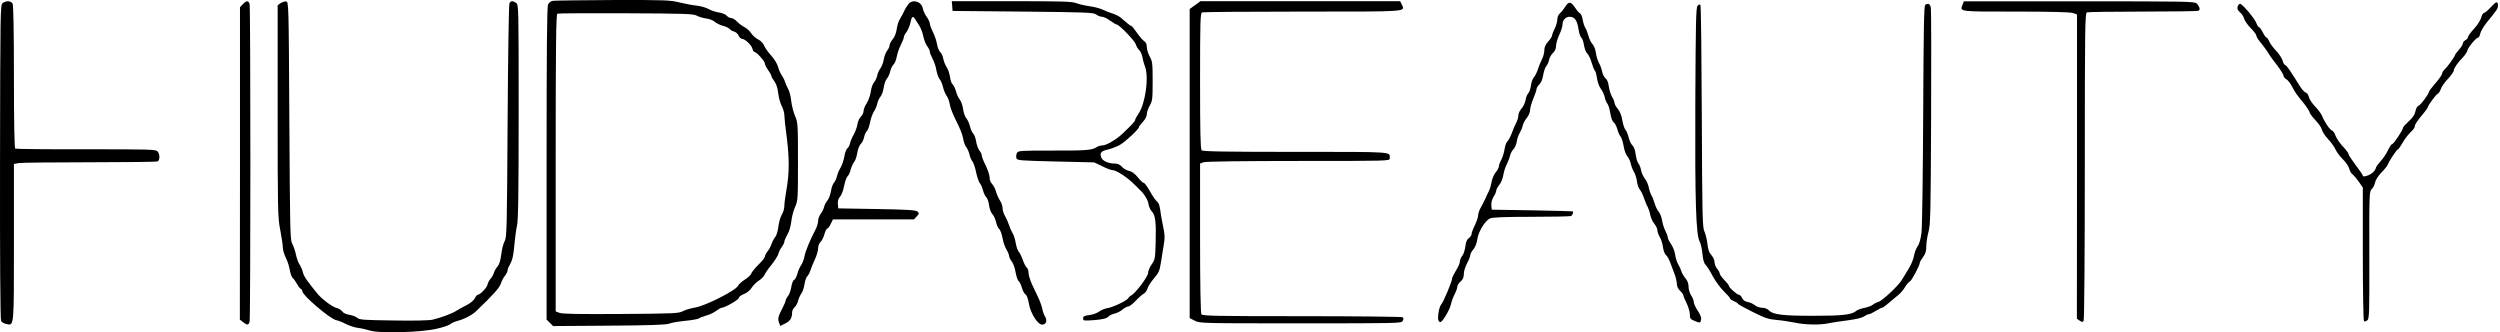 <?xml version="1.0" encoding="UTF-8"?>
<svg width="2430px" height="323px" viewBox="0 0 2430 323" version="1.1" xmlns="http://www.w3.org/2000/svg" xmlns:xlink="http://www.w3.org/1999/xlink">
    <title>huda beauty</title>
    <g id="huda-beauty" stroke="none" stroke-width="1" fill="none" fill-rule="evenodd">
        <g id="Huda-Beauty" transform="translate(0, -0)" fill="#000000" fill-rule="nonzero">
            <g id="Group" transform="translate(1214, 161.5) scale(-1, 1) rotate(-180) translate(-1214, -161.5) ">
                <path d="M537.47,322.216 C535.449,321.963 533.555,320.448 532.671,318.554 C531.661,316.282 531.282,274.365 531.282,163.891 L531.282,12.383 L534.439,9.227 L537.596,6.07 L592.275,6.449 C631.043,6.702 647.838,7.333 650.237,8.343 C652.131,9.227 659.077,10.489 665.769,11.121 C672.462,11.752 678.65,12.888 679.408,13.519 C680.292,14.277 683.449,15.413 686.479,16.297 C689.636,17.055 693.93,19.201 696.077,20.842 C698.35,22.484 700.749,23.872 701.507,23.872 C704.537,23.872 718.175,31.7 718.175,33.468 C718.175,34.478 720.449,36.119 723.227,37.256 C726.257,38.518 729.288,40.917 730.803,43.568 C732.319,45.841 735.349,48.871 737.623,50.26 C739.896,51.649 742.421,54.3 743.179,55.942 C743.937,57.709 747.093,62.254 750.124,65.916 C753.155,69.703 756.059,74.375 756.564,76.269 C757.07,78.289 758.585,81.319 759.974,82.96 C761.237,84.728 762.373,87.001 762.373,88.011 C762.373,89.021 763.762,92.303 765.404,95.081 C767.172,98.111 768.687,103.54 769.192,108.085 C769.698,112.504 771.339,118.691 772.855,121.973 C775.506,127.781 775.633,129.549 775.633,165.911 C775.633,202.525 775.506,204.04 772.728,210.353 C771.213,214.014 769.571,220.453 769.066,224.872 C768.687,229.165 767.298,234.468 766.035,236.614 C764.899,238.634 763.51,241.791 763.005,243.558 C762.5,245.326 760.984,248.103 759.848,249.871 C758.585,251.639 756.943,255.3 756.186,258.204 C755.428,261.108 752.524,265.779 749.619,268.936 C746.841,271.966 743.684,276.385 742.8,278.531 C741.79,281.056 739.39,283.455 736.865,284.718 C734.592,285.854 731.561,288.505 730.172,290.652 C728.783,292.924 725.752,295.576 723.479,296.712 C721.206,297.848 717.923,300.373 716.281,302.141 C714.64,303.909 712.114,305.424 710.851,305.424 C709.588,305.424 707.442,306.434 706.305,307.823 C705.169,309.085 701.759,310.474 698.728,310.853 C695.698,311.358 691.278,312.747 688.879,314.135 C686.606,315.524 681.302,317.039 677.135,317.544 C672.967,317.923 665.391,319.438 660.213,320.701 C651.626,322.847 645.944,323.1 595.811,322.973 C565.504,322.847 539.237,322.468 537.47,322.216 Z M677.135,307.823 C679.281,306.686 683.449,305.424 686.353,305.045 C689.384,304.666 693.172,303.277 694.561,301.889 C696.077,300.5 699.739,298.732 702.517,297.975 C705.421,297.217 708.452,295.828 709.21,294.818 C710.094,293.808 711.988,292.672 713.629,292.293 C715.145,291.914 717.165,290.147 717.923,288.379 C718.681,286.612 720.196,285.223 721.206,285.223 C724.111,285.223 730.425,279.289 731.309,275.753 C731.814,273.986 732.571,272.597 733.203,272.597 C735.223,272.597 743.431,263.507 743.431,261.36 C743.431,260.224 744.82,257.32 746.588,254.921 C748.356,252.522 749.745,249.997 749.745,249.24 C749.745,248.482 751.134,246.083 752.776,243.811 C754.67,241.159 755.933,237.245 756.438,232.195 C756.943,228.029 758.459,222.6 759.848,219.948 C761.237,217.297 762.373,213.383 762.373,211.237 C762.373,209.09 763.384,199.116 764.773,189.142 C767.298,168.688 767.298,154.674 764.394,138.261 C763.257,132.074 762.373,125.13 762.373,122.605 C762.373,120.206 761.237,116.418 759.848,114.146 C758.459,111.999 757.07,106.823 756.564,102.656 C756.059,98.49 754.797,94.071 753.534,92.682 C752.397,91.293 750.756,88.263 749.998,85.99 C749.24,83.718 747.472,80.309 745.957,78.541 C744.568,76.774 743.431,74.501 743.431,73.491 C743.431,72.481 740.653,69.072 737.244,65.79 C733.96,62.507 730.803,58.719 730.298,57.204 C729.919,55.815 727.015,53.038 723.858,51.144 C720.827,49.124 717.923,46.599 717.544,45.462 C716.029,41.043 685.217,25.388 675.24,23.999 C671.452,23.367 666.275,21.852 663.875,20.59 C659.708,18.317 655.415,18.191 603.387,17.812 C562.599,17.56 546.309,17.812 543.657,18.948 L540.121,20.337 L540.121,164.648 C540.121,278.91 540.5,309.085 541.763,309.716 C542.521,310.095 572.575,310.221 608.312,310.095 C665.391,309.843 673.851,309.59 677.135,307.823 Z" id="Shape"></path>
                <path d="M2.676,320.069 C0.276,318.302 0.276,315.145 0.024,165.784 C-0.102,74.88 0.276,12.383 1.034,11.121 C1.666,9.858 3.939,8.469 6.212,8.09 C13.788,6.323 13.536,4.05 13.536,87.758 L13.536,163.638 L18.334,164.522 C20.86,164.901 51.799,165.279 87.031,165.279 C122.136,165.279 151.812,165.658 152.948,166.037 C155.6,167.047 155.6,173.36 152.948,176.011 C151.18,177.779 143.604,177.905 83.495,177.905 C46.369,177.779 15.43,178.157 14.799,178.536 C14.041,179.041 13.536,203.661 13.536,248.103 C13.536,293.177 13.031,317.797 12.273,319.438 C10.631,322.216 6.212,322.595 2.676,320.069 Z" id="Path"></path>
                <path d="M236.04,318.933 L233.262,316.029 L233.262,164.143 L233.136,12.383 L236.293,9.858 C240.208,6.702 241.597,6.828 242.607,10.363 C243.617,14.024 243.617,315.272 242.607,319.059 C241.597,322.595 239.45,322.595 236.04,318.933 Z" id="Path"></path>
                <path d="M272.788,319.943 L269.883,317.923 L269.883,215.151 C269.883,117.555 270.01,111.62 272.409,99.374 C273.798,92.177 274.934,84.475 274.934,82.203 C274.934,79.93 276.323,75.385 277.965,72.102 C279.607,68.82 281.248,63.517 281.754,60.234 C282.259,57.078 283.521,53.669 284.532,52.785 C285.542,51.901 287.31,49.502 288.446,47.356 C289.583,45.21 291.224,42.937 292.108,42.432 C293.119,41.927 293.876,40.665 293.876,39.907 C293.876,35.993 320.521,13.267 326.583,11.878 C328.982,11.373 333.402,9.606 336.433,7.964 C339.463,6.449 344.641,4.682 347.924,4.303 C351.207,3.924 356.511,2.661 359.794,1.651 C368.634,-1.253 409.043,-0.116 424.323,3.419 C430.511,4.808 436.446,6.828 437.582,7.838 C438.845,8.974 442.002,10.363 444.78,11.121 C451.599,12.888 458.671,16.676 462.838,20.59 C479.507,36.498 485.442,43.19 486.958,47.609 C487.589,49.881 489.357,53.29 490.872,55.058 C492.261,56.825 493.398,59.224 493.398,60.36 C493.398,61.497 494.661,64.401 496.05,66.673 C497.944,69.956 499.081,74.501 499.838,83.718 C500.47,90.788 501.606,99.626 502.49,103.414 C503.753,108.717 504.132,134.725 504.132,214.267 C504.132,315.777 504.132,318.302 501.732,320.069 C498.449,322.468 496.429,322.342 495.166,319.691 C494.534,318.428 493.777,266.916 493.398,205.05 C492.767,100.384 492.64,92.43 490.494,88.516 C489.231,86.369 487.715,80.435 487.21,75.511 C486.453,69.577 485.19,65.663 483.548,63.896 C482.159,62.381 480.644,59.729 480.139,57.962 C479.633,56.194 478.244,53.669 476.982,52.28 C475.719,50.891 474.203,48.24 473.825,46.22 C472.941,42.937 466.627,36.498 464.354,36.498 C463.722,36.498 462.459,34.983 461.576,33.089 C460.565,31.069 457.282,28.291 453.494,26.398 C450.084,24.63 445.538,22.231 443.644,20.969 C439.729,18.317 428.869,14.277 420.408,12.257 C417.125,11.499 401.972,11.121 382.272,11.499 C353.733,11.878 349.439,12.131 347.293,14.024 C346.03,15.161 342.494,16.55 339.463,17.055 C336.306,17.56 333.528,18.822 332.644,20.337 C331.76,21.6 329.108,23.241 326.583,23.872 C322.794,24.883 312.818,32.332 308.904,37.129 C299.306,48.745 295.265,54.426 294.508,57.962 C294.003,60.36 292.487,63.769 291.351,65.537 C290.088,67.305 288.446,71.724 287.689,75.385 C286.931,79.046 285.289,83.844 284.027,86.117 C282.006,89.904 281.88,98.742 281.248,205.681 C280.617,319.943 280.617,321.206 278.091,321.584 C276.702,321.711 274.303,320.953 272.788,319.943 Z" id="Path"></path>
                <path d="M883.097,319.186 C881.834,317.671 879.813,314.388 878.677,311.863 C877.54,309.338 875.646,305.929 874.51,304.161 C873.373,302.394 872.11,298.227 871.605,294.692 C871.1,291.03 869.585,286.99 867.69,284.844 C866.049,282.824 864.66,280.172 864.66,279.036 C864.66,277.774 863.649,275.375 862.26,273.733 C860.998,272.092 859.482,268.178 858.977,265.022 C858.472,261.865 856.957,258.078 855.694,256.436 C854.431,254.795 853.042,251.765 852.663,249.492 C852.158,247.22 850.769,244.316 849.506,242.927 C848.243,241.538 846.854,237.372 846.349,233.836 C845.844,230.175 844.076,225.125 842.435,222.726 C840.793,220.201 839.404,216.792 839.404,215.151 C839.404,213.509 838.267,210.984 836.878,209.722 C835.363,208.333 833.848,205.05 833.469,202.399 C833.09,199.621 831.448,195.202 829.933,192.424 C828.291,189.647 826.65,185.733 826.271,183.713 C825.766,181.566 824.503,179.294 823.493,178.663 C822.482,177.905 821.22,174.37 820.714,170.835 C820.083,167.299 818.441,162.502 817.052,160.103 C815.537,157.704 814.022,153.916 813.517,151.644 C813.011,149.371 811.749,146.72 810.738,145.583 C809.602,144.447 808.213,140.659 807.708,137.25 C807.076,133.715 805.561,129.675 804.298,128.16 C802.909,126.645 801.52,123.867 801.015,121.847 C800.51,119.827 798.994,116.671 797.605,115.029 C796.342,113.262 795.206,110.232 795.206,108.212 C795.206,106.191 794.069,102.404 792.68,99.879 C787.503,90.031 782.704,78.541 781.947,73.744 C781.442,70.966 780.052,67.178 778.79,65.411 C777.527,63.643 775.759,59.729 775.001,56.825 C774.244,53.921 772.855,51.27 771.844,50.891 C770.834,50.513 769.698,47.482 769.192,44.326 C768.687,41.043 767.298,37.003 766.035,35.362 C764.646,33.72 763.636,31.7 763.636,30.817 C763.636,29.933 762.247,26.776 760.605,23.62 C756.438,15.666 755.807,13.267 757.196,9.479 L758.459,6.197 L763.51,8.722 C768.308,11.247 769.95,14.024 769.95,19.58 C769.95,20.969 771.087,23.241 772.349,24.377 C773.738,25.64 775.254,28.418 775.759,30.69 C776.264,32.837 777.653,35.867 778.79,37.508 C780.052,39.023 781.442,43.19 781.947,46.599 C782.452,50.007 783.588,53.416 784.472,54.174 C785.482,55.058 786.872,57.709 787.755,60.234 C788.513,62.759 790.534,67.683 792.175,71.092 C793.817,74.627 795.206,79.299 795.206,81.572 C795.206,83.97 796.216,86.622 797.605,87.884 C798.868,89.147 800.636,92.556 801.394,95.586 C802.278,98.49 803.414,100.889 804.172,100.889 C804.803,100.889 806.319,102.909 807.455,105.308 L809.602,109.727 L848.875,109.727 L888.274,109.727 L891.052,112.631 C893.578,115.408 893.578,115.787 891.684,117.428 C890.042,118.817 881.581,119.322 852.158,119.827 L814.779,120.458 L814.4,124.751 C814.148,127.655 814.779,129.801 816.421,131.695 C817.81,133.084 819.704,137.882 820.462,142.174 C821.346,146.593 822.861,150.76 823.745,151.517 C824.755,152.275 826.144,155.305 826.902,158.209 C827.66,160.987 829.175,164.396 830.185,165.532 C831.322,166.794 832.711,170.708 833.216,174.244 C833.848,177.905 835.363,181.819 836.626,183.081 C838.015,184.218 839.404,187.248 839.909,189.647 C840.414,192.046 841.551,194.697 842.561,195.581 C843.571,196.338 844.96,200.252 845.718,204.166 C846.475,208.08 848.243,212.752 849.38,214.519 C850.643,216.287 852.158,219.696 852.663,222.095 C853.168,224.493 854.557,227.65 855.82,229.039 C857.083,230.428 858.472,234.468 858.977,237.877 C859.482,241.412 860.871,245.326 862.134,246.715 C863.397,248.103 864.786,251.26 865.291,253.659 C865.796,256.058 867.185,259.088 868.448,260.224 C869.711,261.36 871.1,264.769 871.605,267.799 C872.11,270.829 873.878,275.88 875.52,279.162 C877.161,282.445 878.55,285.98 878.55,286.864 C878.55,287.874 879.687,290.147 881.076,291.788 C882.339,293.556 884.107,297.343 884.738,300.247 C886.127,306.812 887.264,307.949 889.158,304.919 C889.916,303.656 891.81,300.626 893.451,298.227 C895.093,295.702 896.861,290.904 897.492,287.495 C898.25,284.086 899.892,279.794 901.281,278.026 C902.67,276.259 903.806,273.86 903.806,272.723 C903.806,271.587 905.069,268.431 906.585,265.653 C908.1,262.875 909.741,257.825 910.247,254.416 C910.878,251.007 912.267,247.22 913.404,245.957 C914.414,244.821 915.929,241.412 916.561,238.508 C917.192,235.604 918.834,231.816 920.096,229.923 C921.485,228.029 922.875,224.115 923.253,221.211 C923.632,218.307 926.537,211.11 929.567,205.176 C932.724,199.242 935.629,191.793 936.134,188.637 C936.513,185.48 937.902,181.693 939.165,180.051 C940.301,178.536 941.816,175.254 942.322,172.855 C942.827,170.456 944.09,167.426 945.1,166.289 C946.11,165.153 947.878,160.355 948.762,155.558 C949.772,150.886 951.414,146.215 952.298,145.078 C953.308,144.068 954.697,140.786 955.455,138.008 C956.212,135.104 957.728,132.074 958.738,131.19 C959.748,130.306 961.011,126.771 961.39,123.362 C961.895,119.827 963.284,116.166 964.547,114.903 C965.81,113.767 967.325,110.358 968.083,107.454 C968.714,104.424 970.103,101.267 971.113,100.51 C972.25,99.626 973.639,95.838 974.397,91.925 C975.028,88.011 976.796,82.834 978.185,80.561 C979.7,78.163 980.837,75.385 980.837,74.249 C980.837,73.112 981.973,70.713 983.362,68.946 C984.878,67.052 986.519,62.381 987.151,58.34 C987.909,54.3 989.171,50.386 990.182,49.755 C991.192,48.997 992.581,45.967 993.339,43.063 C994.222,40.16 995.738,37.382 996.874,36.751 C998.011,35.993 999.274,32.71 1000.031,28.165 C1001.547,18.696 1008.492,7.459 1013.038,7.459 C1016.827,7.459 1018.216,11.373 1015.816,15.287 C1014.806,16.928 1013.543,20.211 1013.164,22.61 C1012.659,25.009 1011.018,29.933 1009.376,33.342 C1007.734,36.877 1004.83,42.811 1003.062,46.725 C1001.294,50.639 999.779,55.563 999.779,57.583 C999.779,59.729 999.021,62.128 998.011,62.886 C997.001,63.769 995.233,67.052 994.222,70.208 C993.086,73.491 991.318,77.026 990.308,78.163 C989.171,79.425 987.909,83.213 987.277,86.748 C986.772,90.283 985.383,94.45 984.373,96.091 C983.362,97.732 981.721,101.267 980.837,104.045 C979.953,106.823 978.185,110.863 976.922,113.009 C975.533,115.156 974.523,118.565 974.523,120.585 C974.523,122.605 973.386,126.014 971.997,128.034 C970.608,130.18 968.84,134.094 968.083,136.872 C967.325,139.649 965.557,142.932 964.294,144.195 C962.905,145.457 961.895,148.235 961.895,150.507 C961.895,152.78 960.127,157.956 958.107,162.123 C955.96,166.289 954.318,170.582 954.318,171.718 C954.318,172.855 953.308,175.127 951.919,176.769 C950.656,178.41 949.267,182.45 948.762,185.733 C948.257,188.889 946.994,192.298 945.984,193.182 C944.973,193.939 943.584,197.096 942.827,200.126 C942.069,203.156 940.427,206.818 939.165,208.206 C937.902,209.595 936.639,213.509 936.134,216.918 C935.755,220.327 934.24,224.493 932.977,226.135 C931.588,227.776 929.946,231.438 929.189,234.341 C928.431,237.119 926.916,240.149 925.905,241.033 C924.895,241.791 923.759,245.199 923.38,248.356 C922.875,251.639 921.485,255.805 920.223,257.573 C918.96,259.466 917.445,263.002 916.939,265.527 C916.561,268.178 915.172,271.208 913.909,272.345 C912.646,273.481 911.257,277.016 910.752,280.172 C910.247,283.329 908.479,288.505 906.837,291.788 C905.195,295.071 903.806,298.858 903.806,300.121 C903.806,301.383 902.417,304.287 900.776,306.56 C899.134,308.833 897.366,312.494 896.987,314.767 C895.724,321.458 887.39,324.11 883.097,319.186 Z" id="Path"></path>
                <path d="M925.526,317.166 L925.905,312.368 L994.096,311.736 C1056.352,311.105 1062.54,310.853 1065.444,308.959 C1067.086,307.696 1069.738,306.686 1071.253,306.686 C1072.642,306.686 1076.304,305.045 1079.082,302.899 C1081.987,300.878 1084.891,299.111 1085.523,299.111 C1087.796,299.111 1103.202,283.203 1103.959,279.92 C1104.464,278.152 1105.854,275.627 1107.243,274.365 C1108.505,273.228 1109.895,270.198 1110.4,267.673 C1110.778,265.148 1111.915,260.855 1113.052,257.951 C1116.84,247.472 1113.304,222.347 1106.611,212.499 C1104.843,209.848 1103.328,207.07 1103.328,206.313 C1103.328,205.176 1100.802,202.399 1091.205,193.182 C1085.396,187.627 1075.42,181.693 1071.758,181.693 C1069.99,181.693 1067.465,180.935 1066.076,180.051 C1061.656,177.021 1055.468,176.516 1022.257,176.642 C991.949,176.642 989.676,176.516 988.54,174.37 C987.782,173.107 987.53,170.835 987.909,169.446 C988.54,167.047 990.055,166.921 1026.045,166.037 L1063.55,165.153 L1071.253,161.492 C1075.42,159.345 1079.84,157.704 1081.103,157.704 C1084.639,157.704 1094.615,151.391 1101.055,145.205 C1104.338,142.048 1107.621,138.892 1108.253,138.134 C1112.42,134.22 1115.703,128.791 1116.335,124.625 C1116.714,122.1 1118.229,118.817 1119.618,117.428 C1123.028,114.019 1123.912,106.444 1123.28,87.127 C1122.901,71.976 1122.649,70.587 1119.365,65.916 C1117.471,63.264 1115.956,59.477 1115.956,57.709 C1115.956,54.3 1103.959,38.266 1099.792,35.993 C1098.529,35.362 1097.14,34.099 1096.635,33.089 C1095.12,30.69 1081.987,24.377 1076.43,23.494 C1073.905,23.115 1070.243,21.6 1068.475,20.211 C1066.581,18.822 1062.413,17.181 1059.004,16.802 C1053.953,16.171 1052.816,15.54 1052.816,13.519 C1052.816,11.121 1053.448,11.121 1063.929,11.878 C1072.011,12.636 1075.546,13.393 1077.062,15.035 C1078.198,16.297 1081.103,17.686 1083.376,18.191 C1085.649,18.696 1089.185,20.464 1091.079,22.105 C1093.099,23.746 1095.625,25.135 1096.761,25.135 C1097.898,25.135 1101.055,27.66 1103.959,30.69 C1106.738,33.72 1110.273,36.751 1111.662,37.508 C1113.178,38.266 1114.819,40.538 1115.325,42.432 C1115.703,44.326 1118.608,48.745 1121.512,52.28 C1126.311,57.835 1127.195,59.729 1128.458,68.062 C1129.215,73.239 1130.478,81.193 1131.236,85.485 C1132.372,91.925 1132.246,95.333 1130.604,102.53 C1129.594,107.58 1128.205,114.777 1127.826,118.565 C1127.195,122.984 1126.185,126.14 1124.669,127.024 C1123.533,127.908 1120.376,132.326 1117.85,136.872 C1115.325,141.417 1112.673,145.078 1111.789,145.205 C1110.905,145.205 1108.253,147.73 1105.854,150.76 C1102.823,154.421 1100.045,156.441 1097.267,156.946 C1094.994,157.451 1091.837,159.219 1090.447,160.987 C1088.553,163.007 1086.407,164.017 1083.755,164.017 C1077.441,164.017 1071.758,166.542 1070.495,169.825 C1068.727,174.496 1070.116,176.137 1076.936,177.652 C1080.471,178.536 1085.775,180.556 1088.806,182.324 C1094.362,185.607 1107.116,197.601 1107.116,199.621 C1107.116,200.126 1108.884,202.399 1110.905,204.671 C1113.178,206.944 1114.693,209.974 1114.693,211.868 C1114.693,213.762 1115.956,217.549 1117.471,220.201 C1120.123,224.746 1120.376,227.019 1120.376,244.189 C1120.376,261.487 1120.123,263.507 1117.471,268.178 C1115.956,270.956 1114.693,274.996 1114.693,277.269 C1114.693,280.046 1113.809,281.94 1112.168,282.95 C1110.778,283.834 1107.621,287.495 1105.096,291.157 C1102.57,294.818 1100.045,297.848 1099.54,297.848 C1099.034,297.848 1097.267,298.985 1095.625,300.5 C1093.983,301.889 1091.205,304.287 1089.564,305.676 C1087.796,307.191 1084.007,309.085 1081.103,309.969 C1078.198,310.853 1073.905,312.494 1071.758,313.63 C1069.485,314.767 1063.929,316.282 1059.256,316.913 C1054.71,317.544 1048.775,318.933 1046.123,319.943 C1042.209,321.584 1031.727,321.837 983.236,321.837 L925.148,321.837 L925.526,317.166 Z" id="Path"></path>
                <path d="M1161.669,318.049 L1156.365,314.262 L1156.365,164.017 L1156.365,13.772 L1161.417,11.247 C1166.215,8.722 1168.614,8.722 1264.208,8.722 C1359.802,8.722 1362.201,8.722 1363.464,11.121 C1364.348,13.014 1364.348,13.898 1363.211,14.656 C1362.327,15.161 1318.256,15.666 1265.218,15.666 C1180.99,15.666 1168.741,15.918 1167.731,17.56 C1166.973,18.696 1166.468,48.366 1166.468,91.798 L1166.468,164.017 L1169.751,165.279 C1171.645,166.037 1207.13,166.542 1261.935,166.542 C1348.689,166.542 1350.836,166.542 1350.836,168.941 C1350.836,175.759 1356.897,175.38 1259.409,175.38 C1191.219,175.38 1169.12,175.759 1167.983,176.895 C1166.847,178.031 1166.468,194.697 1166.468,244.316 C1166.468,303.277 1166.72,310.348 1168.488,310.979 C1169.625,311.358 1213.57,311.736 1266.355,311.736 C1371.167,311.736 1365.737,311.358 1362.454,318.807 L1360.938,321.837 L1263.956,321.837 L1166.847,321.837 L1161.669,318.049 Z" id="Path"></path>
                <path d="M1907.602,318.428 C1904.95,311.484 1903.435,311.736 1959.25,311.736 C1993.725,311.736 2012.288,311.231 2014.94,310.348 L2018.854,308.959 L2018.854,160.987 L2018.728,13.141 L2021.38,11.373 C2023.779,9.732 2024.284,9.732 2025.295,11.373 C2025.926,12.383 2026.431,75.511 2026.431,161.618 C2026.431,295.954 2026.684,310.221 2028.452,310.979 C2029.588,311.358 2053.96,311.736 2082.626,311.736 C2111.291,311.736 2135.663,312.115 2136.799,312.494 C2138.82,313.252 2138.315,316.155 2135.284,319.564 C2133.516,321.584 2125.813,321.711 2021.127,321.711 L1908.865,321.711 L1907.602,318.428 Z" id="Path"></path>
                <path d="M2421.055,316.029 C2418.276,312.999 2415.372,310.474 2414.488,310.474 C2413.604,310.474 2412.341,308.328 2411.71,305.802 C2410.952,303.151 2407.795,298.227 2404.638,294.944 C2401.481,291.536 2398.956,288 2398.956,287.117 C2398.956,286.106 2397.819,284.718 2396.43,283.96 C2395.041,283.203 2393.905,281.814 2393.905,280.804 C2393.905,279.794 2392.263,277.016 2390.116,274.743 C2388.096,272.345 2386.328,270.072 2386.328,269.693 C2386.328,268.304 2379.004,258.078 2376.352,255.679 C2374.836,254.29 2373.7,252.396 2373.7,251.386 C2373.7,250.376 2370.922,246.336 2367.386,242.296 C2363.976,238.255 2361.072,234.594 2361.072,234.089 C2361.072,231.943 2352.864,220.832 2350.843,220.201 C2349.58,219.822 2348.318,217.549 2347.813,214.898 C2347.181,211.615 2345.287,208.711 2341.372,205.176 C2338.342,202.399 2335.816,199.621 2335.816,198.99 C2335.816,196.843 2326.598,182.955 2325.208,182.955 C2324.451,182.955 2322.557,180.178 2321.041,176.895 C2319.526,173.486 2316.243,168.688 2313.717,166.037 C2311.318,163.386 2309.297,160.608 2309.297,159.724 C2309.297,158.84 2308.034,156.946 2306.519,155.431 C2303.362,152.527 2296.669,150.381 2296.669,152.275 C2296.669,152.906 2293.512,157.578 2289.724,162.502 C2285.936,167.552 2282.779,172.35 2282.779,173.233 C2282.779,174.117 2280.253,177.526 2277.222,180.683 C2274.192,183.965 2271.035,188.637 2270.151,191.036 C2269.393,193.434 2267.751,195.833 2266.615,196.212 C2264.468,196.843 2259.417,204.419 2256.891,210.732 C2256.134,212.499 2253.229,216.413 2250.325,219.443 C2247.42,222.473 2244.642,226.64 2244.263,228.66 C2243.758,230.806 2242.369,232.826 2241.106,233.079 C2239.844,233.458 2237.192,236.362 2235.297,239.518 C2229.867,248.356 2229.362,248.987 2225.574,254.795 C2223.68,257.573 2221.659,259.971 2220.902,259.971 C2220.27,259.971 2219.26,261.865 2218.629,264.264 C2217.871,266.537 2215.093,270.829 2212.315,273.733 C2209.536,276.511 2206.632,280.551 2205.748,282.698 C2204.864,284.718 2203.728,286.485 2203.096,286.485 C2202.465,286.485 2200.823,288.758 2199.434,291.536 C2198.045,294.313 2196.403,296.586 2195.772,296.586 C2195.141,296.586 2194.004,298.353 2193.246,300.373 C2191.731,304.919 2179.482,319.312 2177.335,319.312 C2176.451,319.312 2175.441,318.049 2174.936,316.534 C2174.431,314.388 2175.062,312.999 2177.209,311.105 C2178.977,309.716 2180.745,306.939 2181.25,304.919 C2181.755,302.899 2184.659,298.858 2187.564,295.828 C2190.595,292.798 2193.12,289.515 2193.12,288.505 C2193.12,287.495 2194.762,284.718 2196.656,282.445 C2199.939,278.531 2203.349,273.86 2206.379,268.936 C2207.137,267.799 2210.294,263.38 2213.704,259.088 C2216.987,254.669 2219.639,250.376 2219.639,249.366 C2219.639,248.23 2220.775,246.841 2222.164,246.083 C2223.553,245.326 2225.827,242.674 2227.216,240.023 C2231.13,232.7 2232.519,230.806 2238.96,222.978 C2242.243,218.938 2244.895,214.772 2244.895,213.888 C2244.895,213.004 2247.42,209.595 2250.451,206.313 C2253.608,203.03 2256.512,198.863 2256.891,196.97 C2257.27,195.076 2259.922,190.909 2262.826,187.879 C2265.731,184.849 2269.014,180.178 2270.151,177.652 C2271.287,175.127 2274.57,170.835 2277.349,168.057 C2280.253,165.279 2282.905,161.239 2283.41,159.093 C2283.915,156.946 2285.304,154.421 2286.693,153.538 C2287.956,152.527 2290.734,149.245 2292.881,146.215 L2296.669,140.659 L2296.669,76.016 C2296.669,40.538 2297.174,11.121 2297.806,10.742 C2298.311,10.363 2299.826,10.742 2300.963,11.626 C2302.983,13.141 2303.11,17.938 2302.983,75.132 C2302.857,134.852 2302.983,137.124 2305.383,139.271 C2306.645,140.407 2308.161,143.311 2308.54,145.583 C2309.045,148.109 2311.57,152.022 2314.727,155.305 C2317.758,158.335 2320.662,161.997 2321.041,163.259 C2322.43,166.921 2329.755,177.905 2330.891,177.905 C2331.396,177.905 2333.417,180.935 2335.563,184.597 C2337.584,188.132 2341.12,192.677 2343.266,194.697 C2345.413,196.591 2347.181,198.99 2347.181,200.126 C2347.181,202.02 2349.202,205.176 2356.4,213.762 C2358.294,216.161 2359.809,218.307 2359.809,218.686 C2359.809,220.327 2367.765,231.185 2369.406,231.816 C2370.29,232.069 2371.679,234.215 2372.437,236.362 C2373.068,238.634 2376.225,243.053 2379.382,246.336 C2382.539,249.745 2385.065,253.28 2385.065,254.416 C2385.065,256.563 2388.853,262.118 2394.157,267.547 C2396.051,269.441 2397.945,272.345 2398.324,273.986 C2399.208,277.395 2406.911,286.485 2408.806,286.485 C2409.437,286.485 2410.321,288.253 2410.826,290.399 C2411.205,292.546 2414.236,297.596 2417.519,301.636 C2427.242,313.504 2428,314.64 2428,317.544 C2428,322.216 2426.358,321.837 2421.055,316.029 Z" id="Path"></path>
                <path d="M1521.439,316.534 C1520.05,314.262 1517.777,311.358 1516.388,310.221 C1514.747,308.833 1513.736,306.434 1513.736,304.161 C1513.736,302.015 1512.6,298.101 1511.211,295.323 C1509.822,292.546 1508.685,289.642 1508.685,288.632 C1508.685,287.748 1507.044,284.97 1504.897,282.698 C1502.245,279.794 1501.108,277.142 1501.108,274.238 C1501.108,271.84 1500.098,267.926 1498.709,265.274 C1497.446,262.749 1495.678,258.33 1494.794,255.553 C1493.91,252.775 1492.269,249.366 1491.006,247.977 C1489.743,246.588 1488.48,243.053 1488.102,240.023 C1487.723,236.993 1486.586,233.584 1485.576,232.448 C1484.44,231.311 1483.177,228.155 1482.798,225.504 C1482.293,222.852 1480.525,219.191 1478.883,217.423 C1477.242,215.656 1475.853,212.625 1475.853,210.858 C1475.853,209.09 1474.969,205.934 1473.832,203.787 C1472.696,201.767 1470.675,197.096 1469.412,193.434 C1468.023,189.899 1466.129,186.364 1465.119,185.48 C1464.109,184.723 1462.972,181.314 1462.467,178.157 C1461.962,174.875 1460.573,170.203 1459.31,167.804 C1457.921,165.406 1456.911,162.502 1456.911,161.239 C1456.911,160.103 1455.522,157.451 1453.754,155.431 C1452.112,153.411 1450.344,149.245 1449.839,146.215 C1449.334,143.185 1448.197,139.271 1447.313,137.503 C1446.429,135.735 1444.788,132.326 1443.778,129.928 C1442.641,127.529 1440.621,123.489 1439.231,121.09 C1437.842,118.691 1436.706,115.282 1436.706,113.514 C1436.706,111.747 1435.191,107.58 1433.549,104.045 C1431.781,100.636 1430.392,96.722 1430.392,95.586 C1430.392,94.45 1429.129,92.556 1427.74,91.546 C1425.846,90.283 1424.836,87.884 1424.33,83.592 C1423.952,80.309 1422.689,76.143 1421.426,74.501 C1420.037,72.86 1419.027,70.335 1419.027,68.82 C1419.027,67.305 1417.385,63.391 1415.238,60.108 C1413.218,56.825 1411.45,53.29 1411.45,52.28 C1411.45,49.502 1402.863,29.049 1400.842,27.029 C1399.832,26.019 1398.696,22.357 1398.191,18.948 C1397.307,12.762 1397.938,9.984 1400.085,9.984 C1402.105,9.984 1408.924,21.474 1410.187,26.776 C1410.819,29.68 1412.46,34.352 1413.976,37.129 C1415.365,39.781 1416.501,43.063 1416.501,44.326 C1416.501,45.589 1417.89,47.861 1419.658,49.376 C1421.931,51.27 1422.815,53.416 1422.815,56.573 C1422.815,59.098 1424.204,63.769 1425.972,67.052 C1427.74,70.335 1429.129,73.996 1429.129,75.132 C1429.129,76.269 1430.518,78.794 1432.16,80.688 C1433.928,82.834 1435.443,86.748 1435.948,90.409 C1436.832,97.48 1443.272,108.212 1448.071,110.61 C1450.344,111.747 1460.952,112.252 1488.102,112.252 C1508.306,112.252 1525.733,112.631 1526.869,113.009 C1528.511,113.641 1529.648,116.671 1528.637,117.555 C1528.385,117.681 1510.706,118.186 1489.112,118.565 L1449.965,119.196 L1449.586,123.362 C1449.334,125.887 1450.218,129.044 1451.733,131.695 C1453.248,133.968 1454.385,136.745 1454.385,137.882 C1454.385,138.892 1455.774,141.417 1457.416,143.437 C1459.057,145.331 1460.699,149.624 1461.204,152.78 C1461.709,155.936 1463.098,160.482 1464.361,162.88 C1465.624,165.279 1467.139,169.067 1467.644,171.34 C1468.149,173.612 1469.665,176.516 1470.928,177.779 C1472.317,179.041 1473.706,182.324 1474.211,184.975 C1474.59,187.753 1475.853,191.667 1477.115,193.687 C1478.378,195.833 1479.767,199.116 1480.146,201.136 C1480.651,203.156 1482.419,206.565 1484.187,208.585 C1485.829,210.605 1487.218,213.762 1487.218,215.908 C1487.218,217.928 1488.607,222.978 1490.375,227.145 C1492.143,231.311 1493.532,235.478 1493.532,236.488 C1493.532,237.624 1494.794,239.518 1496.184,240.907 C1497.951,242.548 1499.341,245.957 1499.972,249.997 C1500.603,253.532 1501.866,257.446 1502.876,258.583 C1504.013,259.845 1505.276,262.497 1505.654,264.643 C1506.033,266.916 1507.801,269.946 1509.443,271.461 C1511.463,273.355 1512.474,275.753 1512.474,278.405 C1512.474,280.551 1513.863,285.475 1515.631,289.263 C1517.398,292.924 1518.788,297.47 1518.788,299.363 C1518.788,303.404 1521.818,306.686 1525.48,306.686 C1530.784,306.686 1533.057,303.277 1534.446,293.808 C1534.951,290.652 1536.088,287.369 1536.972,286.485 C1537.982,285.728 1539.119,282.445 1539.624,279.162 C1540.129,275.88 1541.518,272.218 1542.781,271.082 C1544.043,269.819 1546.064,265.779 1547.074,261.992 C1548.211,258.204 1549.6,254.795 1550.231,254.29 C1550.863,253.911 1551.746,250.629 1552.252,247.093 C1552.757,243.306 1554.398,238.76 1556.04,236.614 C1557.682,234.594 1559.323,230.806 1559.828,228.407 C1560.334,226.009 1561.47,223.105 1562.48,222.095 C1563.364,220.958 1564.627,216.792 1565.258,212.752 C1566.016,208.206 1567.279,204.924 1568.415,204.166 C1569.552,203.535 1571.067,200.631 1571.951,197.727 C1572.709,194.823 1574.098,191.541 1575.108,190.404 C1576.118,189.268 1577.508,185.102 1578.139,181.061 C1578.77,177.021 1580.412,172.476 1581.801,171.087 C1583.064,169.572 1584.579,166.416 1585.084,164.017 C1585.589,161.618 1586.978,157.956 1588.241,155.81 C1589.504,153.79 1590.767,149.624 1591.146,146.593 C1591.525,143.563 1592.661,140.154 1593.798,138.892 C1594.934,137.629 1596.828,133.842 1597.965,130.433 C1599.101,127.024 1600.743,123.11 1601.627,121.721 C1602.385,120.332 1603.521,116.923 1604.026,114.146 C1604.531,111.494 1606.299,107.58 1607.941,105.56 C1609.583,103.54 1610.972,100.762 1610.972,99.247 C1610.972,97.732 1611.982,94.828 1613.245,92.682 C1614.507,90.662 1616.023,86.117 1616.402,82.708 C1616.907,79.299 1618.17,75.89 1619.306,75.132 C1620.443,74.249 1622.337,70.84 1623.6,67.431 C1624.862,63.896 1626.757,58.845 1627.893,56.068 C1628.903,53.29 1629.787,49.25 1629.914,47.104 C1629.914,44.705 1631.05,42.18 1633.071,40.286 C1634.838,38.644 1636.227,36.751 1636.227,35.993 C1636.227,35.236 1637.617,31.827 1639.384,28.291 C1641.026,24.883 1642.541,19.959 1642.541,17.433 C1642.541,13.267 1643.047,12.762 1647.593,10.868 C1652.644,8.974 1652.644,8.974 1653.402,12.004 C1653.907,14.151 1653.023,16.676 1650.245,20.969 C1648.098,24.125 1646.33,28.039 1646.33,29.428 C1646.33,30.943 1645.193,33.847 1643.804,35.867 C1642.415,38.013 1641.279,41.801 1641.279,44.326 C1641.279,47.356 1640.268,50.134 1638.248,52.533 C1636.606,54.426 1634.838,57.457 1634.333,59.224 C1633.828,60.992 1632.439,64.148 1631.176,66.168 C1629.914,68.315 1628.651,72.355 1628.272,75.385 C1627.893,78.415 1626.125,82.96 1624.357,85.612 C1622.589,88.137 1621.074,91.167 1621.074,92.177 C1621.074,93.187 1620.064,96.091 1618.675,98.742 C1617.412,101.267 1615.896,105.939 1615.518,108.969 C1615.013,111.999 1613.497,115.787 1612.108,117.428 C1610.845,118.943 1609.077,122.479 1608.32,125.256 C1607.562,128.034 1606.173,131.569 1605.289,132.958 C1604.405,134.473 1603.142,137.882 1602.637,140.659 C1602.132,143.437 1600.49,147.225 1598.975,149.119 C1597.46,151.012 1595.692,154.674 1595.187,157.325 C1594.682,159.977 1593.545,163.007 1592.535,164.143 C1591.525,165.279 1590.388,169.193 1589.883,172.855 C1589.378,176.895 1588.241,180.304 1586.726,181.693 C1585.337,182.955 1583.695,186.49 1583.064,189.394 C1582.306,192.424 1580.917,195.833 1579.907,196.97 C1578.897,198.106 1577.508,202.272 1576.876,206.186 C1576.118,210.732 1574.603,214.772 1572.456,217.171 C1570.688,219.317 1569.299,221.968 1569.299,222.978 C1569.299,224.115 1568.289,226.766 1566.9,228.912 C1565.637,231.059 1564.248,235.604 1563.743,239.013 C1563.238,242.927 1562.101,245.831 1560.586,246.841 C1559.323,247.851 1557.808,250.629 1557.303,253.28 C1556.798,255.931 1555.409,259.845 1554.146,261.865 C1553.009,264.012 1551.62,268.304 1551.241,271.587 C1550.736,274.996 1549.347,278.657 1547.958,280.046 C1546.569,281.435 1544.801,284.97 1544.043,288 C1543.159,291.03 1541.897,294.566 1540.886,295.954 C1540.003,297.343 1538.866,301.005 1538.361,303.909 C1537.856,306.939 1536.719,309.716 1535.835,309.969 C1534.951,310.348 1532.678,312.873 1530.91,315.65 C1526.869,321.584 1524.849,321.837 1521.439,316.534 Z" id="Path"></path>
                <path d="M1649.992,317.292 C1648.477,315.524 1648.224,299.995 1647.845,223.483 C1647.466,127.024 1648.477,95.081 1652.012,88.389 C1653.149,86.117 1654.412,80.688 1654.791,76.143 C1655.296,70.587 1656.306,67.052 1657.821,65.663 C1658.958,64.527 1662.115,59.729 1664.64,54.805 C1667.166,50.007 1672.091,43.316 1675.5,39.907 C1678.91,36.624 1681.688,33.468 1681.688,32.837 C1681.688,32.205 1683.456,31.069 1685.476,30.185 C1687.623,29.301 1689.265,28.165 1689.265,27.786 C1689.265,27.281 1695.705,23.746 1703.534,19.832 C1715.405,13.898 1719.067,12.636 1726.77,12.004 C1731.695,11.626 1739.903,10.363 1744.828,9.353 C1755.057,7.207 1769.326,6.954 1777.661,8.848 C1780.818,9.479 1789.026,10.742 1795.971,11.626 C1803.927,12.636 1809.736,14.024 1811.756,15.413 C1813.398,16.55 1815.544,17.56 1816.428,17.56 C1817.439,17.56 1820.343,18.948 1823.121,20.716 C1825.899,22.484 1828.677,23.872 1829.309,23.872 C1830.445,23.872 1833.602,26.398 1845.851,36.877 C1847.619,38.392 1850.398,41.675 1851.913,44.326 C1853.428,46.851 1855.575,49.124 1856.459,49.502 C1858.101,50.134 1866.056,65.158 1866.056,67.557 C1866.056,68.315 1867.445,70.713 1869.213,73.112 C1871.612,76.395 1872.37,78.92 1872.37,83.718 C1872.37,87.253 1873.38,93.566 1874.517,97.732 C1876.411,104.424 1876.664,117.049 1877.043,208.206 C1877.295,264.769 1877.169,312.999 1876.79,315.272 C1876.032,319.312 1874.391,320.196 1871.36,318.302 C1870.097,317.418 1869.718,295.197 1869.339,211.868 C1869.087,153.916 1868.329,102.151 1867.698,96.722 C1866.814,90.283 1865.551,85.738 1863.783,83.339 C1862.394,81.445 1860.879,77.279 1860.374,74.249 C1859.869,71.219 1857.595,65.537 1855.196,61.749 C1852.797,57.962 1849.892,53.164 1848.63,51.018 C1845.473,45.462 1829.435,30.438 1825.773,29.554 C1824.005,29.049 1821.48,27.786 1820.343,26.776 C1819.08,25.766 1815.544,24.377 1812.261,23.746 C1808.978,23.115 1805.316,21.852 1804.306,20.842 C1800.012,17.055 1791.046,16.045 1762.507,16.045 C1732.452,16.045 1723.108,17.181 1719.193,21.474 C1717.804,22.862 1715.278,23.872 1712.753,23.872 C1710.48,23.872 1707.323,25.009 1705.807,26.271 C1704.292,27.534 1701.135,29.049 1698.862,29.428 C1696.084,29.933 1694.19,31.322 1693.306,33.342 C1692.548,35.109 1691.159,36.498 1690.275,36.498 C1688.255,36.624 1680.425,43.568 1680.425,45.336 C1680.425,45.967 1678.405,48.492 1676.006,50.891 C1673.606,53.416 1671.586,56.194 1671.586,57.078 C1671.586,58.088 1670.449,60.108 1669.06,61.749 C1667.671,63.391 1666.535,66.295 1666.535,68.188 C1666.535,70.208 1665.146,73.112 1663.504,75.006 C1661.231,77.405 1660.221,80.435 1659.589,86.117 C1659.084,90.409 1657.695,95.965 1656.559,98.364 C1654.791,102.278 1654.538,113.893 1654.159,210.1 C1653.907,269.062 1653.402,317.797 1652.77,318.428 C1652.265,318.933 1651.002,318.428 1649.992,317.292 Z" id="Path"></path>
            </g>
        </g>
    </g>
</svg>